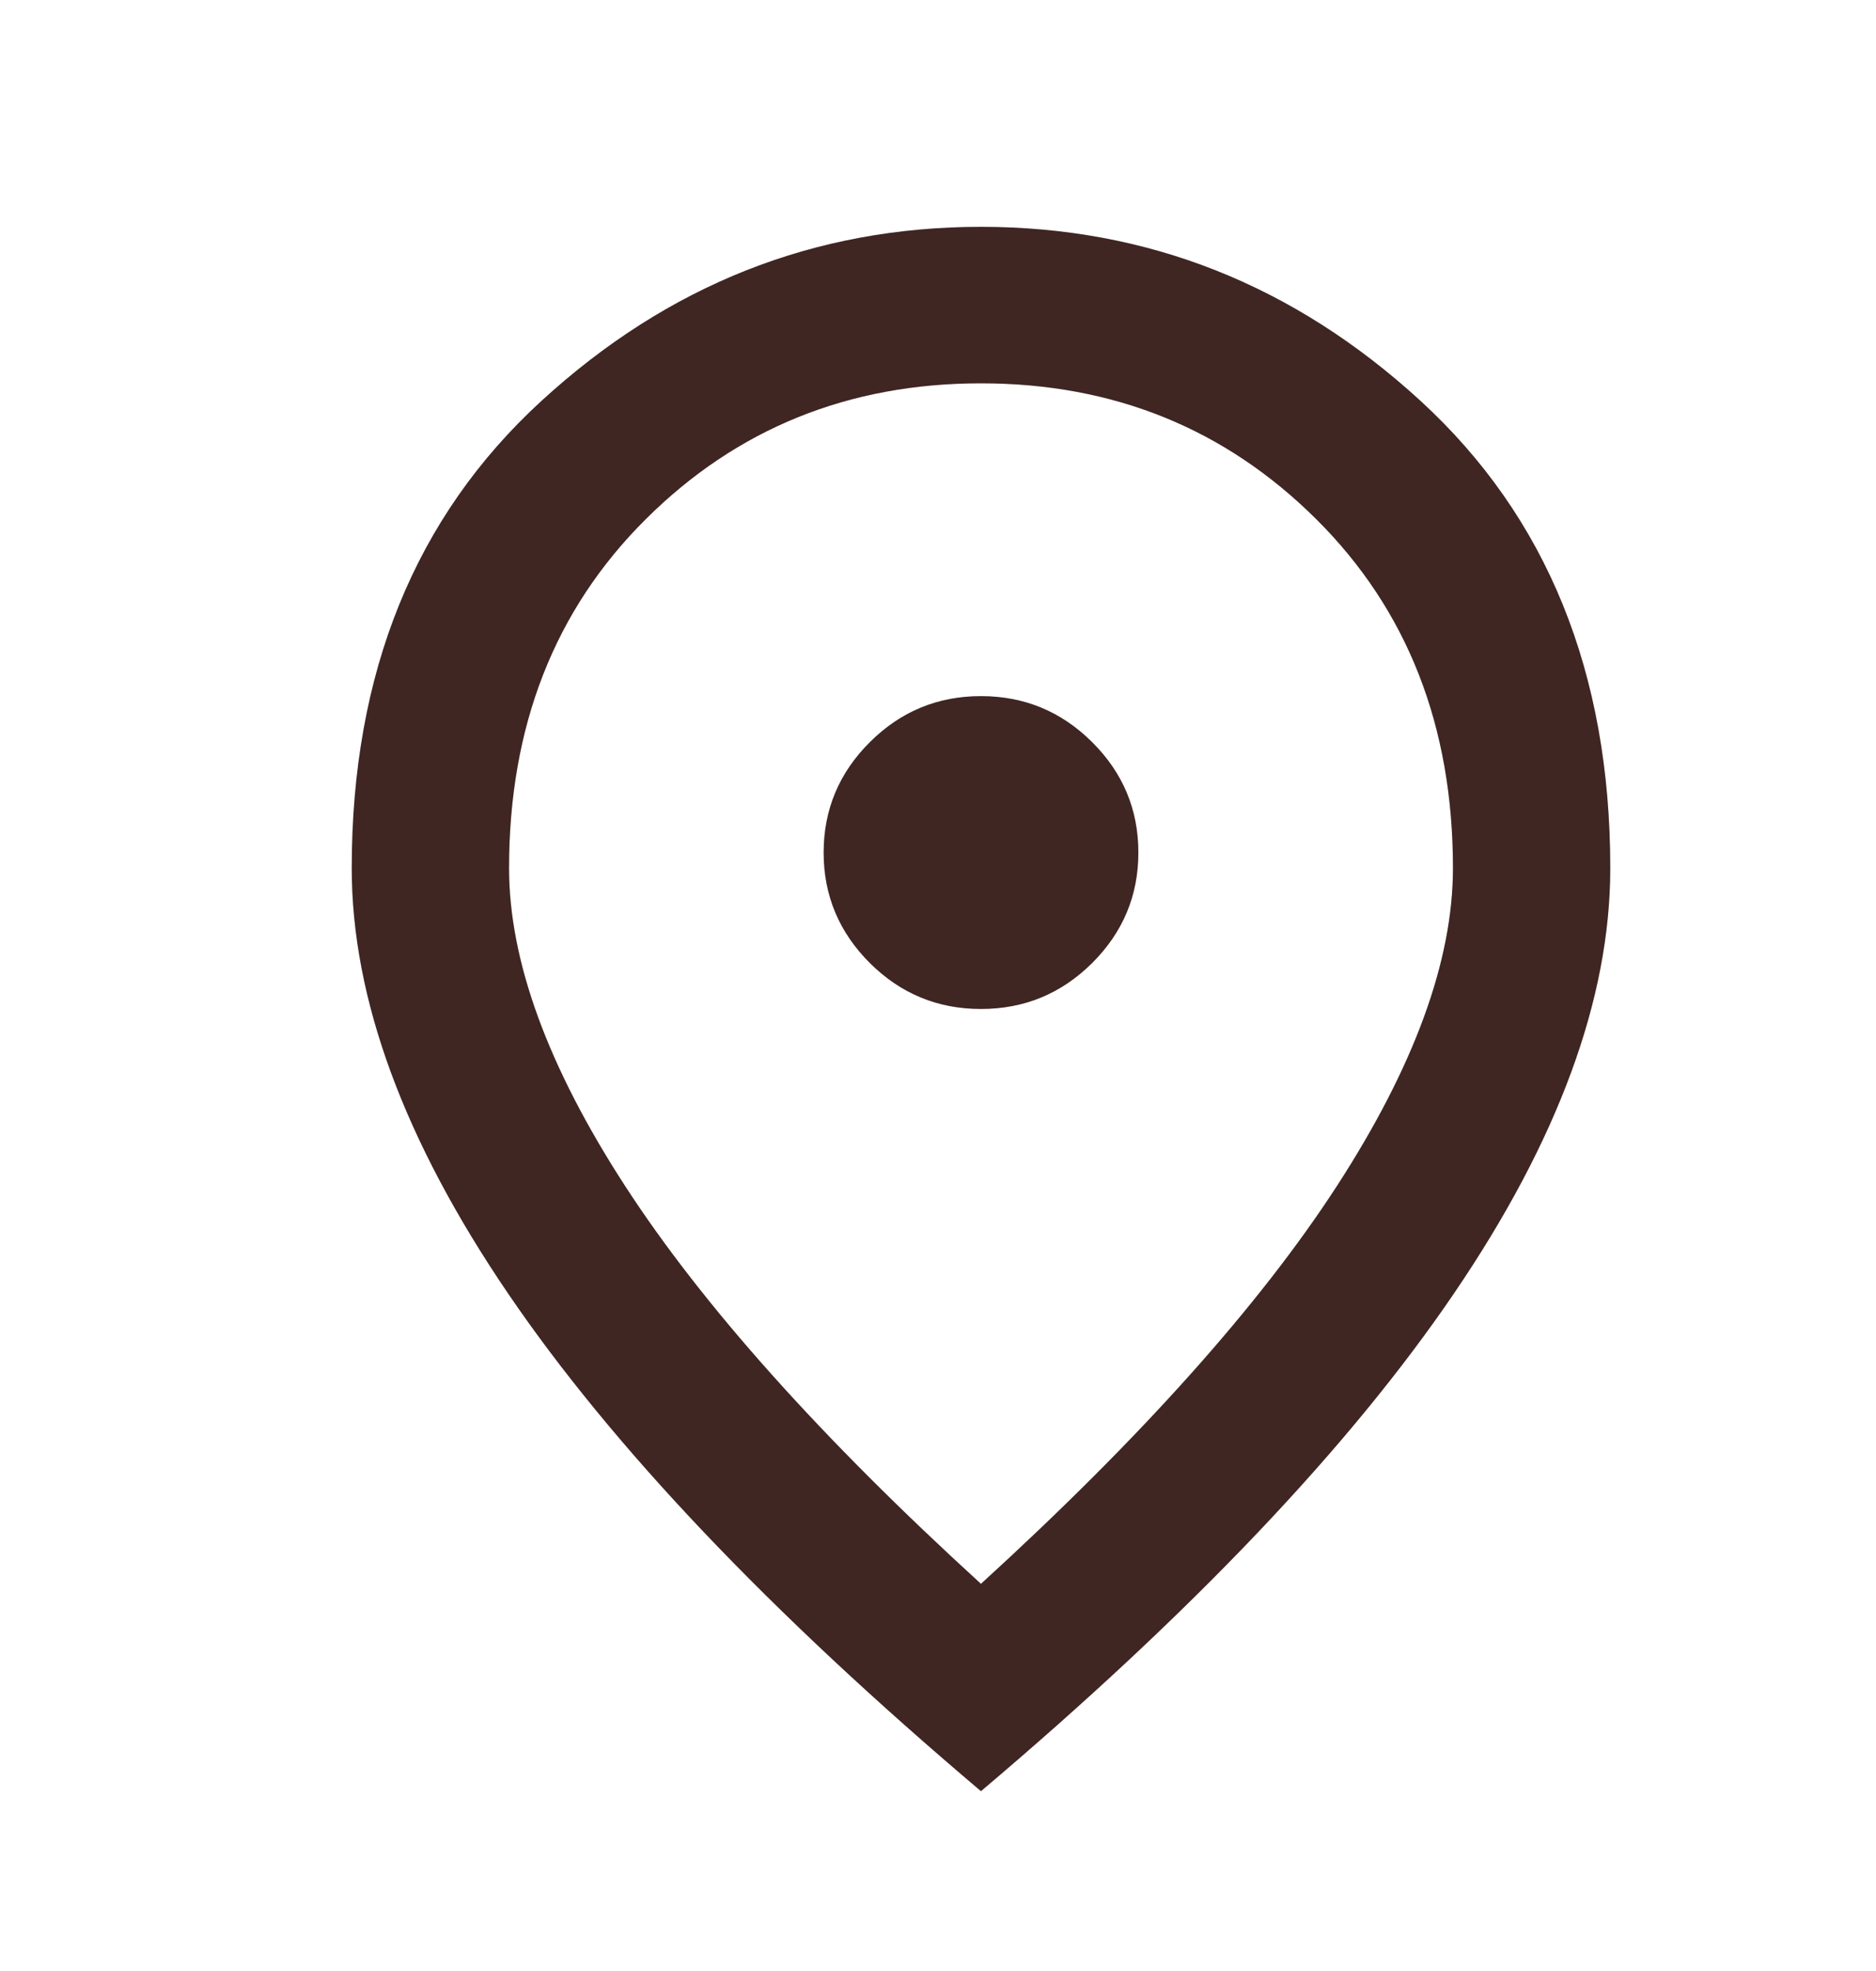 <svg width="20" height="21" viewBox="0 0 20 21" fill="none" xmlns="http://www.w3.org/2000/svg">
<g clip-path="url(#clip0_589_585)">
<mask id="mask0_589_585" style="mask-type:alpha" maskUnits="userSpaceOnUse" x="0" y="0" width="24" height="25">
<rect y="0.333" width="24" height="24" fill="#D9D9D9"/>
</mask>
<g mask="url(#mask0_589_585)">
<path d="M10.458 10.75C10.92 10.75 11.314 10.587 11.643 10.261C11.971 9.934 12.136 9.542 12.136 9.084C12.136 8.625 11.971 8.233 11.643 7.907C11.314 7.58 10.92 7.417 10.458 7.417C9.997 7.417 9.602 7.58 9.274 7.907C8.946 8.233 8.781 8.625 8.781 9.084C8.781 9.542 8.946 9.934 9.274 10.261C9.602 10.587 9.997 10.75 10.458 10.75ZM10.458 16.875C12.163 15.32 13.428 13.907 14.253 12.636C15.077 11.365 15.49 10.236 15.49 9.25C15.49 7.736 15.004 6.497 14.033 5.532C13.061 4.566 11.87 4.084 10.458 4.084C9.047 4.084 7.855 4.566 6.884 5.532C5.913 6.497 5.427 7.736 5.427 9.25C5.427 10.236 5.839 11.365 6.664 12.636C7.489 13.907 8.753 15.32 10.458 16.875ZM10.458 19.084C8.208 17.181 6.528 15.414 5.417 13.782C4.306 12.15 3.75 10.639 3.75 9.25C3.75 7.167 4.424 5.507 5.773 4.271C7.122 3.035 8.683 2.417 10.458 2.417C12.233 2.417 13.795 3.035 15.144 4.271C16.492 5.507 17.167 7.167 17.167 9.25C17.167 10.639 16.611 12.15 15.5 13.782C14.389 15.414 12.709 17.181 10.458 19.084Z" fill="#4F2F2B"/>
<path d="M10.458 10.75C10.92 10.75 11.314 10.587 11.643 10.261C11.971 9.934 12.136 9.542 12.136 9.084C12.136 8.625 11.971 8.233 11.643 7.907C11.314 7.58 10.92 7.417 10.458 7.417C9.997 7.417 9.602 7.58 9.274 7.907C8.946 8.233 8.781 8.625 8.781 9.084C8.781 9.542 8.946 9.934 9.274 10.261C9.602 10.587 9.997 10.75 10.458 10.75ZM10.458 16.875C12.163 15.32 13.428 13.907 14.253 12.636C15.077 11.365 15.49 10.236 15.49 9.25C15.49 7.736 15.004 6.497 14.033 5.532C13.061 4.566 11.87 4.084 10.458 4.084C9.047 4.084 7.855 4.566 6.884 5.532C5.913 6.497 5.427 7.736 5.427 9.25C5.427 10.236 5.839 11.365 6.664 12.636C7.489 13.907 8.753 15.32 10.458 16.875ZM10.458 19.084C8.208 17.181 6.528 15.414 5.417 13.782C4.306 12.15 3.75 10.639 3.75 9.25C3.75 7.167 4.424 5.507 5.773 4.271C7.122 3.035 8.683 2.417 10.458 2.417C12.233 2.417 13.795 3.035 15.144 4.271C16.492 5.507 17.167 7.167 17.167 9.25C17.167 10.639 16.611 12.15 15.5 13.782C14.389 15.414 12.709 17.181 10.458 19.084Z" fill="black" fill-opacity="0.2"/>
</g>
</g>
<defs>
<clipPath id="clip0_589_585">
<rect width="20" height="20" fill="white" transform="translate(0 0.333)"/>
</clipPath>
</defs>
</svg>
